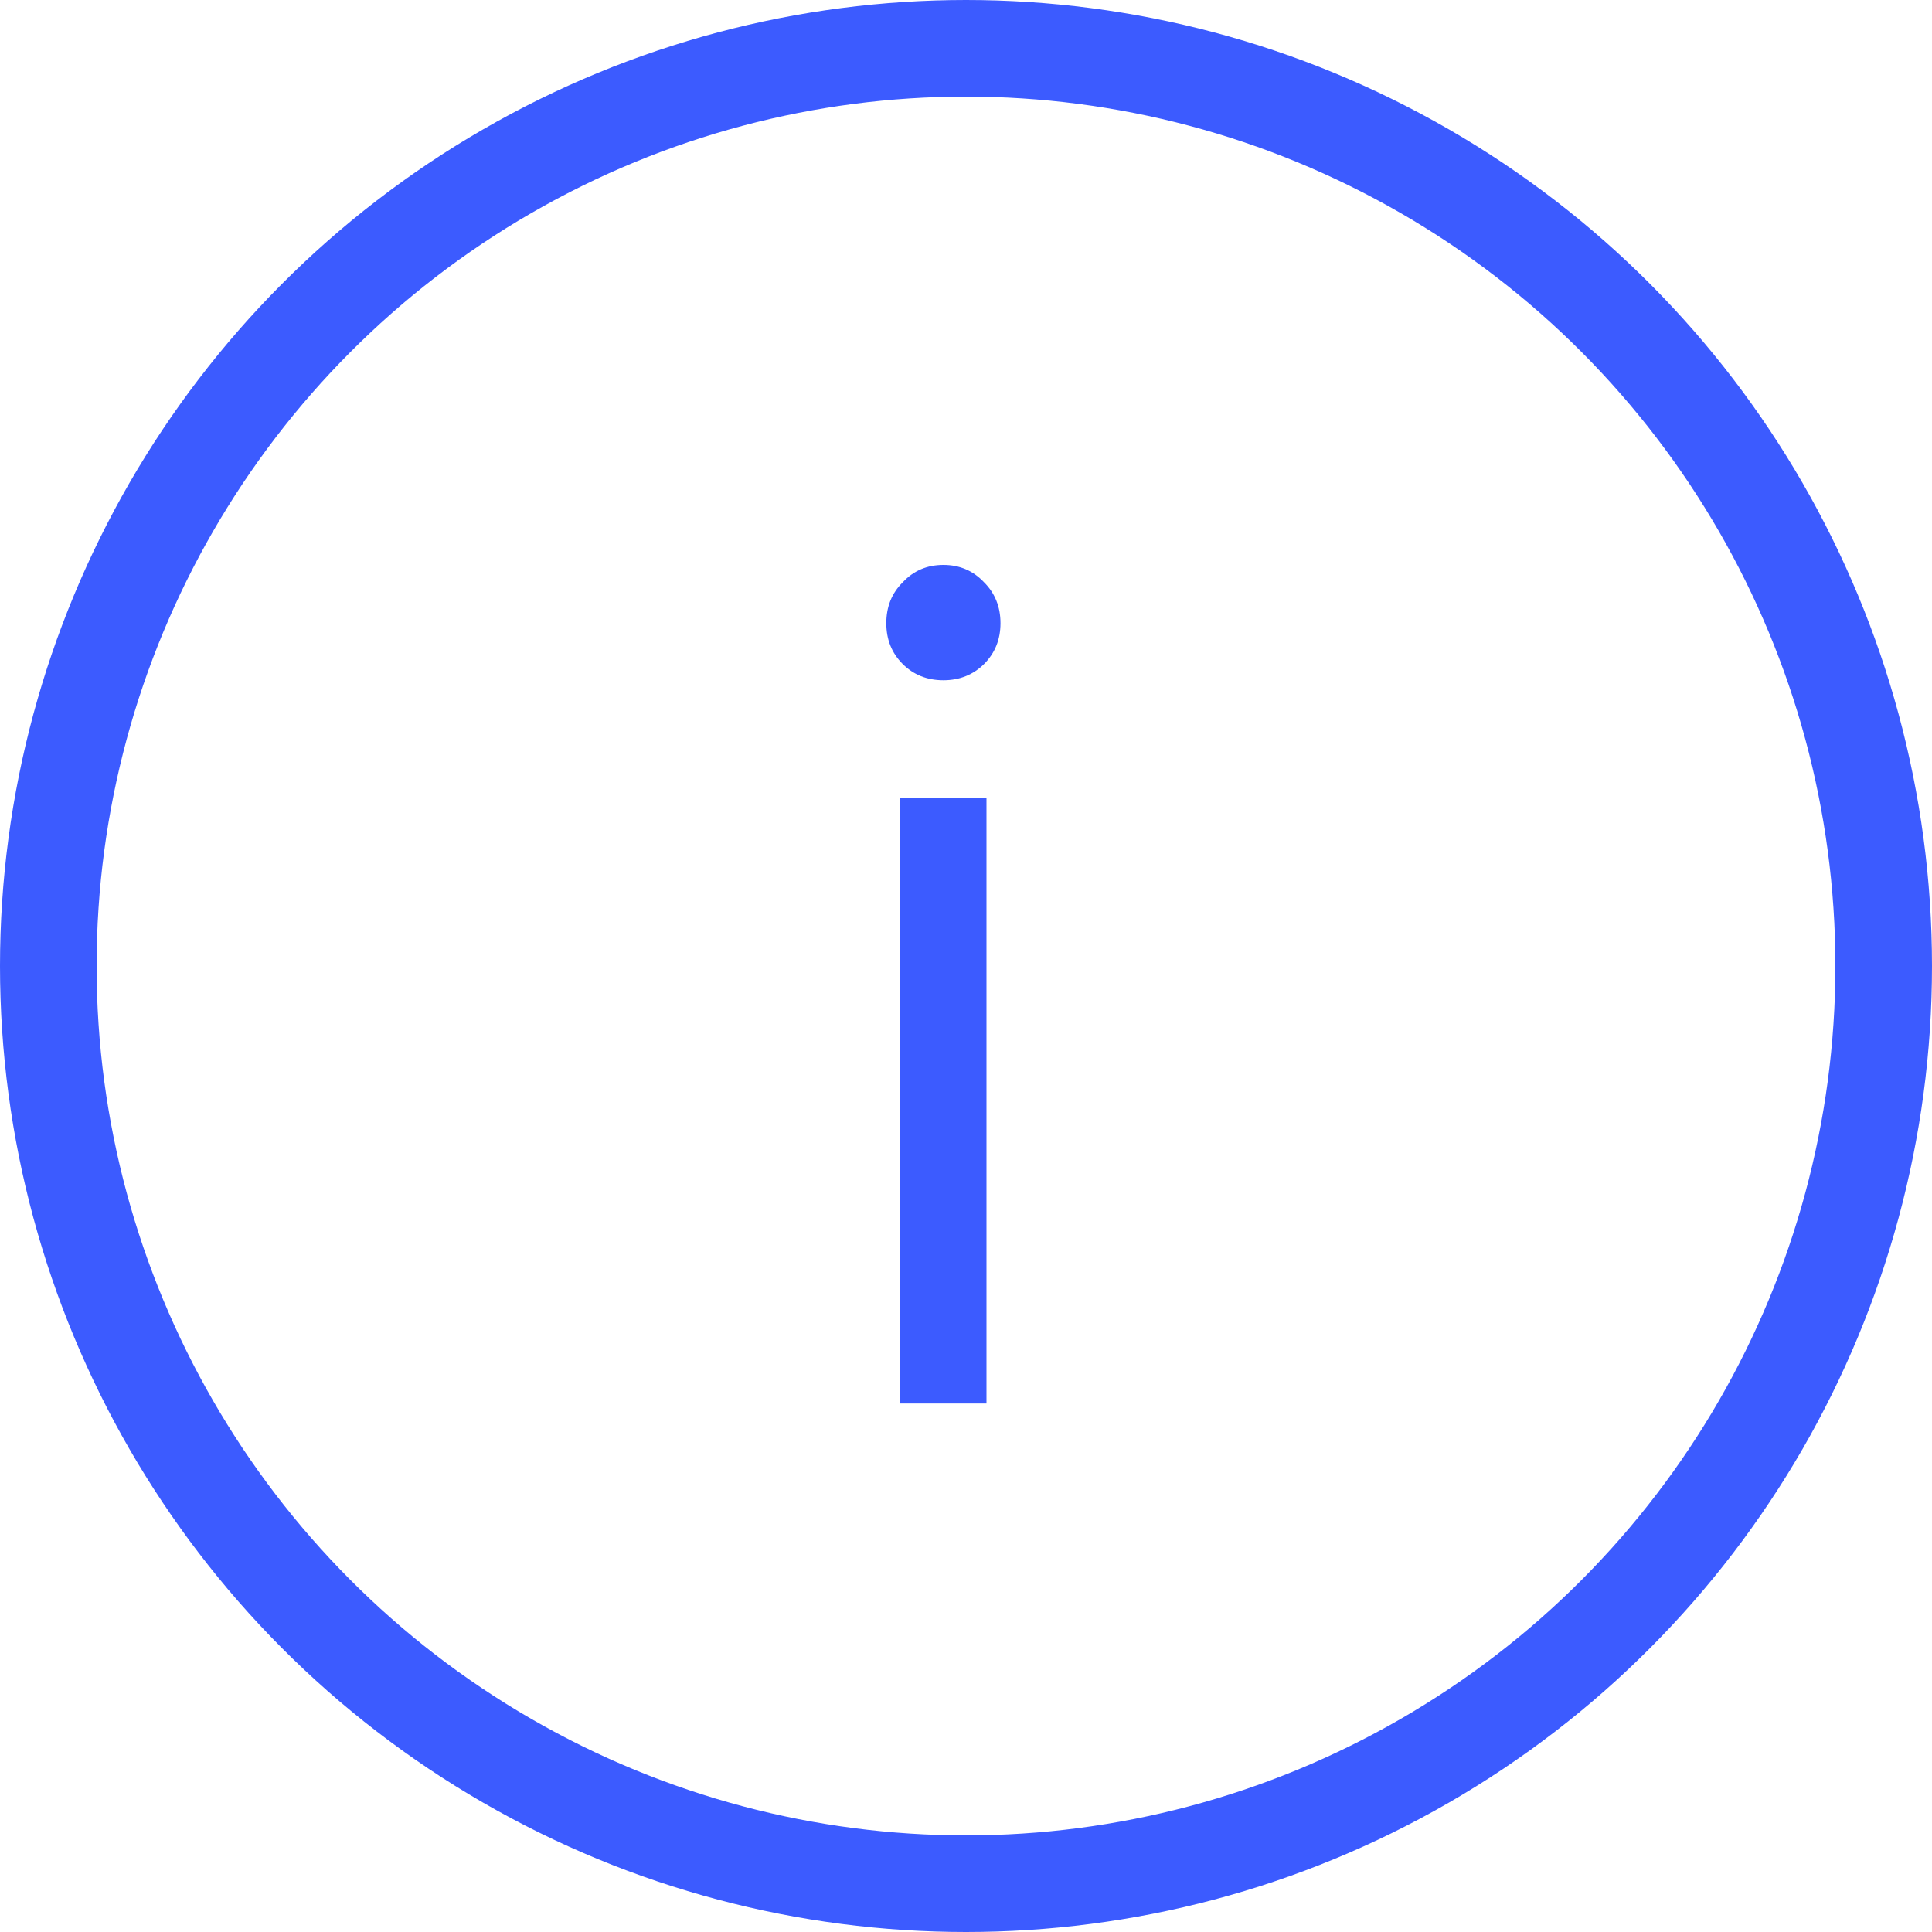 <?xml version="1.0" encoding="UTF-8"?> <svg xmlns="http://www.w3.org/2000/svg" width="20" height="20" viewBox="0 0 20 20" fill="none"> <circle cx="10" cy="10" r="9.5" stroke="#3C5BFF"></circle> <path d="M9.32 14.529V8.26H10.212V14.529H9.32ZM9.766 7.042C9.597 7.042 9.456 6.985 9.344 6.873C9.231 6.76 9.175 6.62 9.175 6.451C9.175 6.282 9.231 6.141 9.344 6.029C9.456 5.908 9.597 5.848 9.766 5.848C9.934 5.848 10.075 5.908 10.188 6.029C10.3 6.141 10.357 6.282 10.357 6.451C10.357 6.62 10.3 6.76 10.188 6.873C10.075 6.985 9.934 7.042 9.766 7.042Z" fill="#3C5BFF"></path> </svg> 